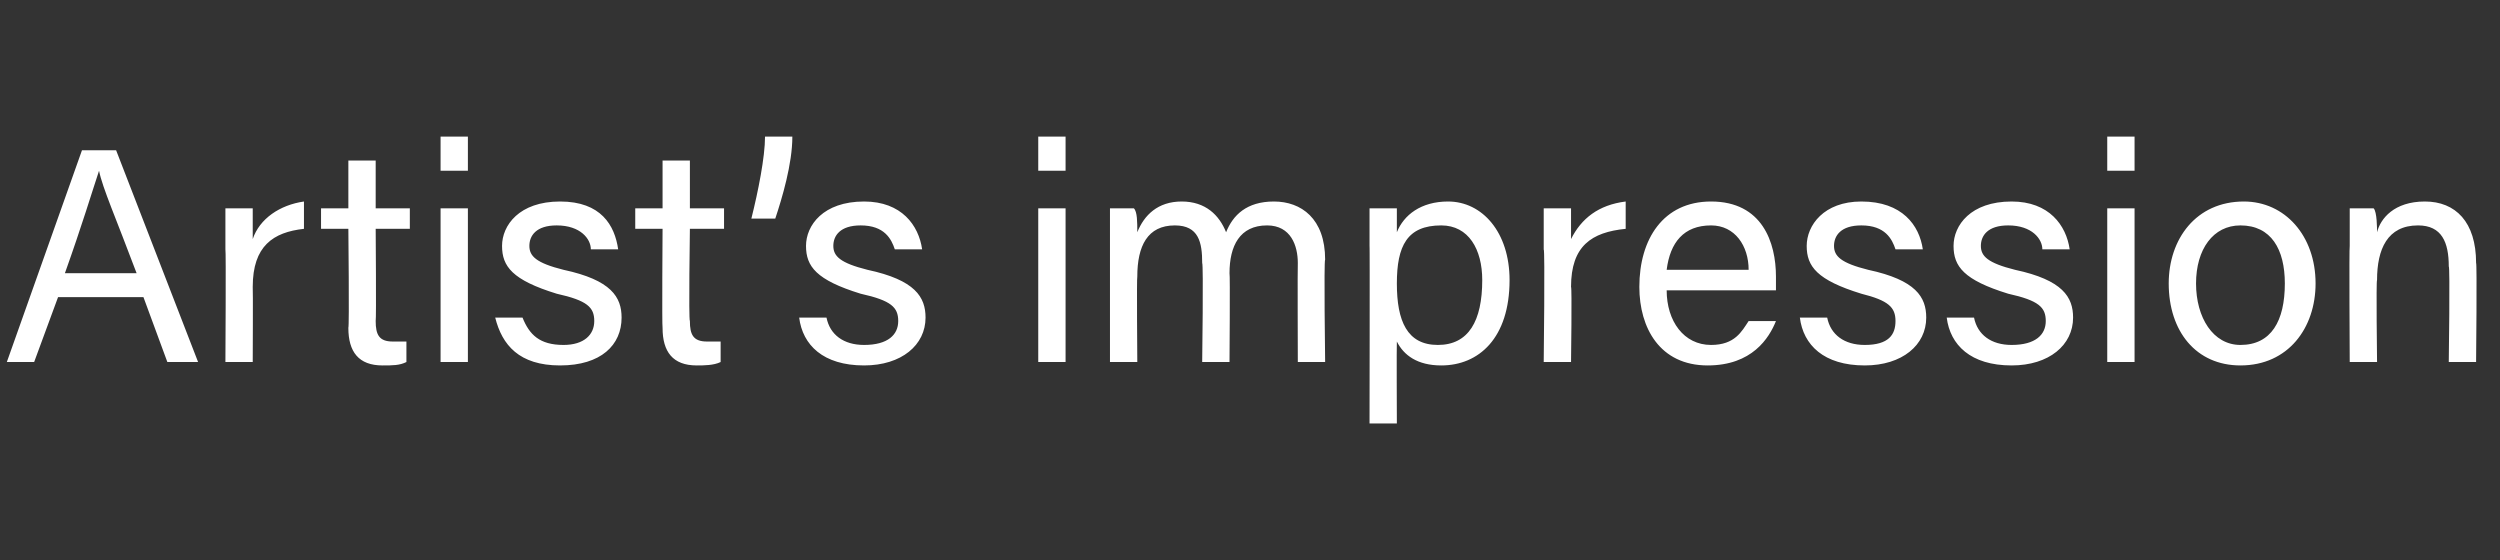 <?xml version="1.0" standalone="no"?><!DOCTYPE svg PUBLIC "-//W3C//DTD SVG 1.1//EN" "http://www.w3.org/Graphics/SVG/1.1/DTD/svg11.dtd"><svg xmlns="http://www.w3.org/2000/svg" version="1.1" width="73.2px" height="16.4px" viewBox="0 -4 73.2 16.4" style="top:-4px"><rect x="0" y="-4" width="73.2" height="16.4" fill="#333333" stroke="none"/>  <desc>Artist’s impression</desc>  <defs/>  <g id="Polygon210700">    <path d="M 1.7 4.7 L 1 6.6 L 0.2 6.6 L 2.4 0.4 L 3.4 0.4 L 5.8 6.6 L 4.9 6.6 L 4.2 4.7 L 1.7 4.7 Z M 4 4 C 3.4 2.4 3 1.5 2.9 1 C 2.9 1 2.9 1 2.9 1 C 2.7 1.6 2.4 2.6 1.9 4 C 1.9 4 4 4 4 4 Z M 6.6 3.3 C 6.6 2.7 6.6 2.3 6.6 2.1 C 6.6 2.1 7.4 2.1 7.4 2.1 C 7.4 2.2 7.4 2.5 7.4 3 C 7.6 2.4 8.2 2 8.9 1.9 C 8.9 1.9 8.9 2.7 8.9 2.7 C 8 2.8 7.4 3.2 7.4 4.4 C 7.41 4.4 7.4 6.6 7.4 6.6 L 6.6 6.6 C 6.6 6.6 6.62 3.29 6.6 3.3 Z M 9.4 2.1 L 10.2 2.1 L 10.2 0.7 L 11 0.7 L 11 2.1 L 12 2.1 L 12 2.7 L 11 2.7 C 11 2.7 11.02 5.36 11 5.4 C 11 5.8 11.1 6 11.5 6 C 11.6 6 11.8 6 11.9 6 C 11.9 6 11.9 6.6 11.9 6.6 C 11.7 6.7 11.5 6.7 11.2 6.7 C 10.5 6.7 10.2 6.3 10.2 5.6 C 10.23 5.55 10.2 2.7 10.2 2.7 L 9.4 2.7 L 9.4 2.1 Z M 12.9 2.1 L 13.7 2.1 L 13.7 6.6 L 12.9 6.6 L 12.9 2.1 Z M 12.9 1 L 12.9 0 L 13.7 0 L 13.7 1 L 12.9 1 Z M 15.3 5.3 C 15.5 5.8 15.8 6.1 16.5 6.1 C 17.1 6.1 17.4 5.8 17.4 5.4 C 17.4 5 17.2 4.8 16.3 4.6 C 15 4.2 14.7 3.8 14.7 3.2 C 14.7 2.6 15.2 1.9 16.4 1.9 C 17.6 1.9 18 2.6 18.1 3.3 C 18.1 3.3 17.3 3.3 17.3 3.3 C 17.3 3 17 2.6 16.3 2.6 C 15.7 2.6 15.5 2.9 15.5 3.2 C 15.5 3.5 15.7 3.7 16.5 3.9 C 17.9 4.2 18.2 4.7 18.2 5.3 C 18.2 6.1 17.6 6.7 16.4 6.7 C 15.2 6.7 14.7 6.1 14.5 5.3 C 14.5 5.3 15.3 5.3 15.3 5.3 Z M 18.6 2.1 L 19.4 2.1 L 19.4 0.7 L 20.2 0.7 L 20.2 2.1 L 21.2 2.1 L 21.2 2.7 L 20.2 2.7 C 20.2 2.7 20.16 5.36 20.2 5.4 C 20.2 5.8 20.3 6 20.7 6 C 20.8 6 21 6 21.1 6 C 21.1 6 21.1 6.6 21.1 6.6 C 20.9 6.7 20.6 6.7 20.4 6.7 C 19.7 6.7 19.4 6.3 19.4 5.6 C 19.38 5.55 19.4 2.7 19.4 2.7 L 18.6 2.7 L 18.6 2.1 Z M 22 2.4 C 22.2 1.6 22.4 0.6 22.4 0 C 22.4 0 23.2 0 23.2 0 C 23.2 0.8 22.9 1.8 22.7 2.4 C 22.7 2.4 22 2.4 22 2.4 Z M 24.2 5.3 C 24.3 5.8 24.7 6.1 25.3 6.1 C 26 6.1 26.3 5.8 26.3 5.4 C 26.3 5 26.1 4.8 25.2 4.6 C 23.9 4.2 23.6 3.8 23.6 3.2 C 23.6 2.6 24.1 1.9 25.3 1.9 C 26.4 1.9 26.9 2.6 27 3.3 C 27 3.3 26.2 3.3 26.2 3.3 C 26.1 3 25.9 2.6 25.2 2.6 C 24.6 2.6 24.4 2.9 24.4 3.2 C 24.4 3.5 24.6 3.7 25.4 3.9 C 26.8 4.2 27.1 4.7 27.1 5.3 C 27.1 6.1 26.4 6.7 25.3 6.7 C 24.1 6.7 23.5 6.1 23.4 5.3 C 23.4 5.3 24.2 5.3 24.2 5.3 Z M 30.4 2.1 L 31.2 2.1 L 31.2 6.6 L 30.4 6.6 L 30.4 2.1 Z M 30.4 1 L 30.4 0 L 31.2 0 L 31.2 1 L 30.4 1 Z M 32.5 3.2 C 32.5 2.8 32.5 2.4 32.5 2.1 C 32.5 2.1 33.2 2.1 33.2 2.1 C 33.3 2.2 33.3 2.5 33.3 2.8 C 33.5 2.3 33.9 1.9 34.6 1.9 C 35.3 1.9 35.7 2.3 35.9 2.8 C 36.1 2.3 36.5 1.9 37.3 1.9 C 38.1 1.9 38.8 2.4 38.8 3.6 C 38.76 3.62 38.8 6.6 38.8 6.6 L 38 6.6 C 38 6.6 37.99 3.71 38 3.7 C 38 3.2 37.8 2.6 37.1 2.6 C 36.3 2.6 36 3.2 36 4 C 36.02 4 36 6.6 36 6.6 L 35.2 6.6 C 35.2 6.6 35.24 3.73 35.2 3.7 C 35.2 3.1 35.1 2.6 34.4 2.6 C 33.6 2.6 33.3 3.2 33.3 4.1 C 33.28 4.09 33.3 6.6 33.3 6.6 L 32.5 6.6 C 32.5 6.6 32.5 3.23 32.5 3.2 Z M 40.1 8.4 C 40.1 8.4 40.11 3.17 40.1 3.2 C 40.1 2.8 40.1 2.4 40.1 2.1 C 40.1 2.1 40.9 2.1 40.9 2.1 C 40.9 2.2 40.9 2.5 40.9 2.8 C 41.1 2.3 41.6 1.9 42.4 1.9 C 43.4 1.9 44.2 2.8 44.2 4.2 C 44.2 5.9 43.3 6.7 42.2 6.7 C 41.5 6.7 41.1 6.4 40.9 6 C 40.89 6.05 40.9 8.4 40.9 8.4 L 40.1 8.4 Z M 42.2 2.6 C 41.2 2.6 40.9 3.2 40.9 4.3 C 40.9 5.4 41.2 6.1 42.1 6.1 C 43 6.1 43.4 5.4 43.4 4.2 C 43.4 3.3 43 2.6 42.2 2.6 Z M 45.2 3.3 C 45.2 2.7 45.2 2.3 45.2 2.1 C 45.2 2.1 46 2.1 46 2.1 C 46 2.2 46 2.5 46 3 C 46.3 2.4 46.8 2 47.6 1.9 C 47.6 1.9 47.6 2.7 47.6 2.7 C 46.6 2.8 46 3.2 46 4.4 C 46.03 4.4 46 6.6 46 6.6 L 45.2 6.6 C 45.2 6.6 45.24 3.29 45.2 3.3 Z M 48.8 4.5 C 48.8 5.4 49.3 6.1 50.1 6.1 C 50.8 6.1 51 5.7 51.2 5.4 C 51.2 5.4 52 5.4 52 5.4 C 51.8 5.9 51.3 6.7 50 6.7 C 48.6 6.7 48 5.6 48 4.4 C 48 3 48.7 1.9 50.1 1.9 C 51.6 1.9 52 3.1 52 4.1 C 52 4.2 52 4.4 52 4.5 C 52 4.5 48.8 4.5 48.8 4.5 Z M 51.2 3.9 C 51.2 3.2 50.8 2.6 50.1 2.6 C 49.3 2.6 48.9 3.1 48.8 3.9 C 48.8 3.9 51.2 3.9 51.2 3.9 Z M 53.5 5.3 C 53.6 5.8 54 6.1 54.6 6.1 C 55.3 6.1 55.5 5.8 55.5 5.4 C 55.5 5 55.3 4.8 54.5 4.6 C 53.2 4.2 52.9 3.8 52.9 3.2 C 52.9 2.6 53.4 1.9 54.5 1.9 C 55.7 1.9 56.2 2.6 56.3 3.3 C 56.3 3.3 55.5 3.3 55.5 3.3 C 55.4 3 55.2 2.6 54.5 2.6 C 53.9 2.6 53.7 2.9 53.7 3.2 C 53.7 3.5 53.9 3.7 54.7 3.9 C 56.1 4.2 56.4 4.7 56.4 5.3 C 56.4 6.1 55.7 6.7 54.6 6.7 C 53.4 6.7 52.8 6.1 52.7 5.3 C 52.7 5.3 53.5 5.3 53.5 5.3 Z M 57.8 5.3 C 57.9 5.8 58.3 6.1 58.9 6.1 C 59.6 6.1 59.9 5.8 59.9 5.4 C 59.9 5 59.7 4.8 58.8 4.6 C 57.5 4.2 57.2 3.8 57.2 3.2 C 57.2 2.6 57.7 1.9 58.9 1.9 C 60 1.9 60.5 2.6 60.6 3.3 C 60.6 3.3 59.8 3.3 59.8 3.3 C 59.8 3 59.5 2.6 58.8 2.6 C 58.2 2.6 58 2.9 58 3.2 C 58 3.5 58.2 3.7 59 3.9 C 60.4 4.2 60.7 4.7 60.7 5.3 C 60.7 6.1 60 6.7 58.9 6.7 C 57.7 6.7 57.1 6.1 57 5.3 C 57 5.3 57.8 5.3 57.8 5.3 Z M 61.7 2.1 L 62.5 2.1 L 62.5 6.6 L 61.7 6.6 L 61.7 2.1 Z M 61.7 1 L 61.7 0 L 62.5 0 L 62.5 1 L 61.7 1 Z M 67.8 4.3 C 67.8 5.6 67 6.7 65.6 6.7 C 64.3 6.7 63.5 5.7 63.5 4.3 C 63.5 3 64.3 1.9 65.7 1.9 C 66.9 1.9 67.8 2.9 67.8 4.3 Z M 64.3 4.3 C 64.3 5.3 64.8 6.1 65.6 6.1 C 66.5 6.1 66.9 5.4 66.9 4.3 C 66.9 3.3 66.5 2.6 65.6 2.6 C 64.8 2.6 64.3 3.3 64.3 4.3 Z M 68.8 3.2 C 68.8 2.8 68.8 2.4 68.8 2.1 C 68.8 2.1 69.5 2.1 69.5 2.1 C 69.6 2.2 69.6 2.7 69.6 2.8 C 69.7 2.4 70.1 1.9 71 1.9 C 71.9 1.9 72.5 2.5 72.5 3.7 C 72.53 3.68 72.5 6.6 72.5 6.6 L 71.7 6.6 C 71.7 6.6 71.74 3.78 71.7 3.8 C 71.7 3.1 71.5 2.6 70.8 2.6 C 69.9 2.6 69.6 3.3 69.6 4.2 C 69.57 4.2 69.6 6.6 69.6 6.6 L 68.8 6.6 C 68.8 6.6 68.78 3.2 68.8 3.2 Z " stroke="none" fill="#fff"/>  </g></svg>